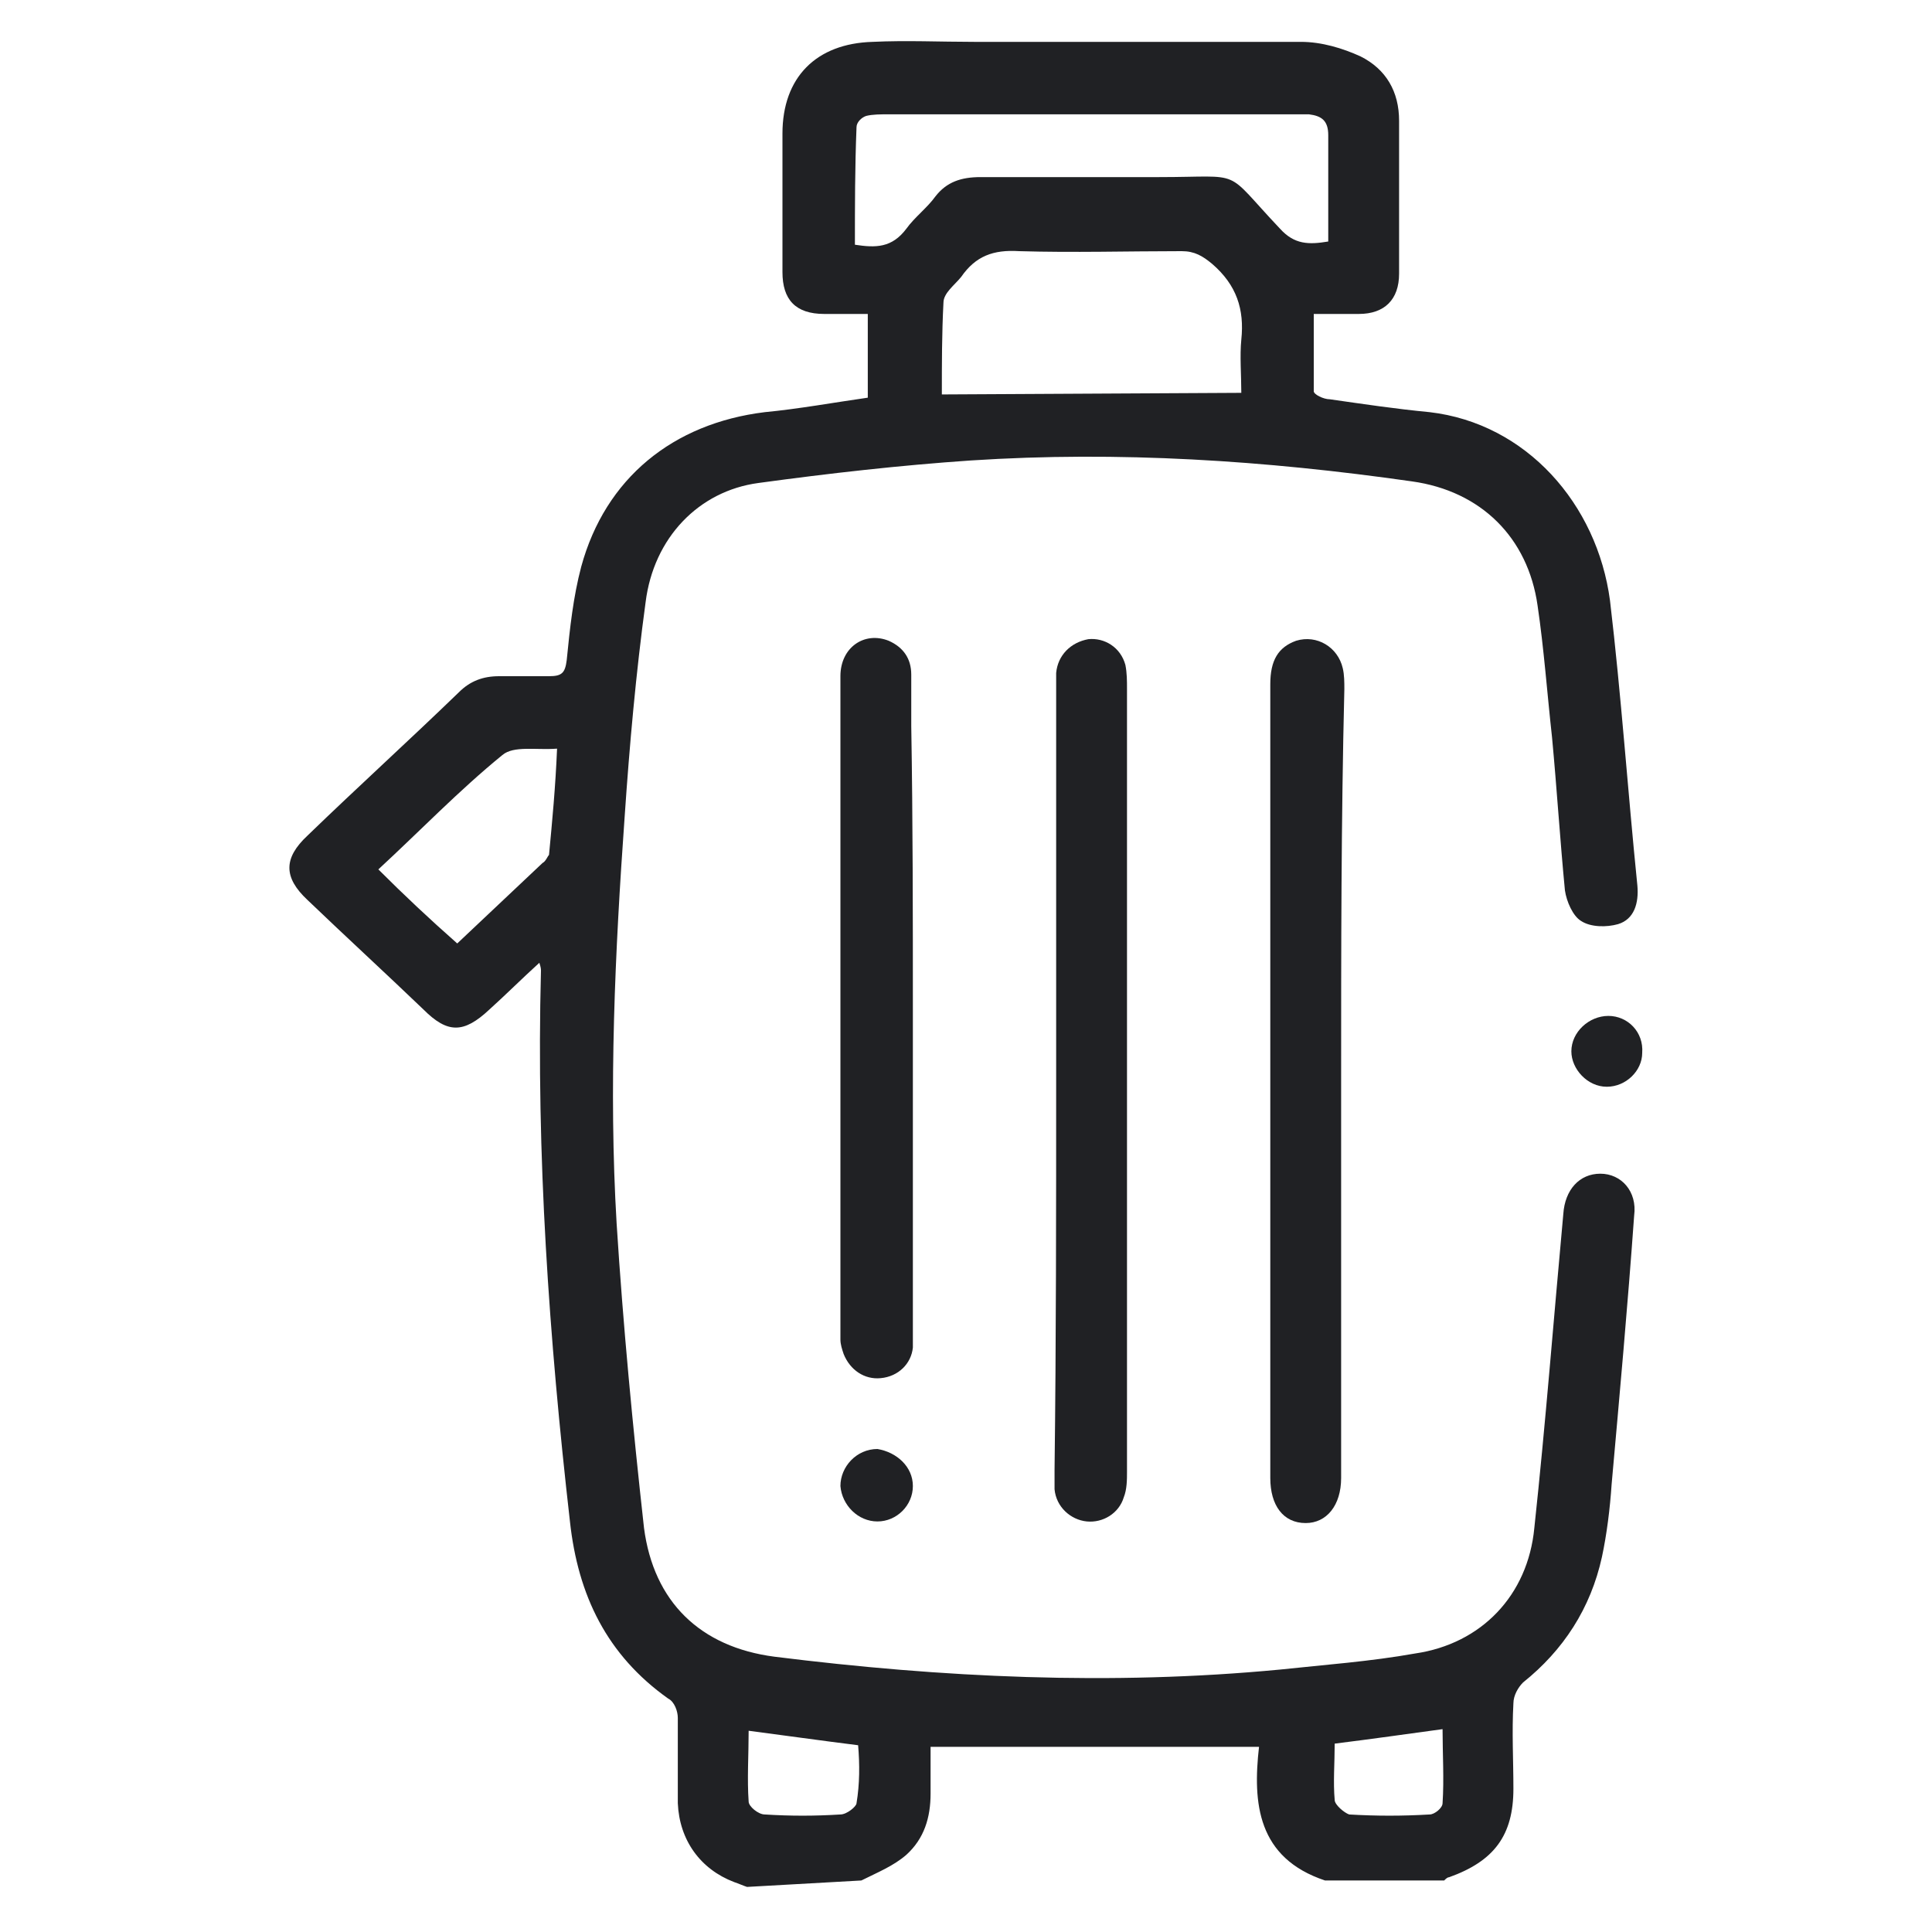 <?xml version="1.0" encoding="utf-8"?>
<!-- Generator: Adobe Illustrator 24.1.0, SVG Export Plug-In . SVG Version: 6.00 Build 0)  -->
<svg version="1.1" id="Capa_1" xmlns="http://www.w3.org/2000/svg" xmlns:xlink="http://www.w3.org/1999/xlink" x="0px" y="0px"
	 viewBox="0 0 120 120" style="enable-background:new 0 0 120 120;" xml:space="preserve">
<style type="text/css">
	.st0{fill:#202124;}
</style>
<g>
	<path class="st0" d="M46.4,117.2c-0.3-0.1-0.5-0.2-0.8-0.3c-2.1-0.8-3.4-2.6-3.5-4.9c0-1.8,0-3.5,0-5.3c0-0.4-0.2-1-0.6-1.2
		c-3.8-2.7-5.6-6.4-6.1-11c-1.3-11.4-2.1-22.8-1.8-34.2c0-0.1,0-0.2-0.1-0.5c-1.1,1-2.1,2-3.1,2.9c-1.6,1.5-2.6,1.5-4.1,0
		c-2.4-2.3-4.8-4.5-7.2-6.8c-1.5-1.4-1.5-2.6,0-4c3.1-3,6.3-5.9,9.4-8.9c0.7-0.7,1.5-1,2.5-1c1,0,2.1,0,3.1,0c0.8,0,1-0.2,1.1-1
		c0.2-2,0.4-3.9,0.9-5.8c1.5-5.5,5.7-8.9,11.4-9.6c2.1-0.2,4.3-0.6,6.4-0.9v-5.2c-0.9,0-1.8,0-2.7,0c-1.8,0-2.6-0.9-2.6-2.6
		c0-2.9,0-5.7,0-8.6c0-3.5,2.1-5.6,5.6-5.7c2.1-0.1,4.2,0,6.3,0c6.8,0,13.6,0,20.3,0c1.3,0,2.6,0.4,3.7,0.9c1.6,0.8,2.4,2.2,2.4,4
		c0,3.2,0,6.3,0,9.5c0,1.6-0.9,2.5-2.5,2.5c-0.9,0-1.8,0-2.8,0c0,1.6,0,3.2,0,4.8c0,0.2,0.6,0.5,1,0.5c2.1,0.3,4.1,0.6,6.2,0.8
		c6,0.7,10.4,5.7,11.2,11.7c0.7,5.9,1.1,11.8,1.7,17.7c0.1,1.1-0.2,2.1-1.2,2.4c-0.7,0.2-1.7,0.2-2.3-0.2c-0.5-0.3-0.9-1.2-1-1.9
		c-0.3-3.1-0.5-6.3-0.8-9.5c-0.3-2.7-0.5-5.5-0.9-8.2c-0.6-4.2-3.5-7.1-7.8-7.7c-9.1-1.3-18.2-1.9-27.4-1.3
		c-4.4,0.3-8.8,0.8-13.2,1.4c-3.7,0.5-6.5,3.4-7,7.4c-0.6,4.4-1,8.9-1.3,13.3c-0.6,8.4-1,16.9-0.5,25.3c0.4,6.3,1,12.6,1.7,18.9
		c0.6,4.6,3.5,7.4,8.1,8c10.4,1.3,20.9,1.8,31.4,0.8c2.8-0.3,5.6-0.5,8.4-1c4.1-0.6,7-3.6,7.4-7.8c0.7-6.5,1.2-13,1.8-19.5
		c0.1-1.5,1-2.5,2.3-2.5c1.3,0,2.3,1.1,2.1,2.6c-0.4,5.6-0.9,11.1-1.4,16.7c-0.1,1.5-0.3,3.1-0.6,4.5c-0.7,3.2-2.4,5.8-4.9,7.8
		c-0.3,0.3-0.6,0.8-0.6,1.3c-0.1,1.8,0,3.5,0,5.3c0,2.9-1.2,4.5-4,5.5c-0.1,0-0.2,0.1-0.3,0.2h-7.4c-4.2-1.4-4.5-4.8-4.1-8.3H57.8
		c0,0.9,0,1.9,0,2.9c0,1.5-0.4,2.8-1.5,3.8c-0.8,0.7-1.8,1.1-2.8,1.6L46.4,117.2L46.4,117.2z M77.1,24.4c0-1.1-0.1-2.3,0-3.3
		c0.2-1.9-0.3-3.4-1.8-4.7c-0.6-0.5-1.1-0.8-1.9-0.8c-3.4,0-6.7,0.1-10.1,0c-1.6-0.1-2.7,0.3-3.6,1.6c-0.4,0.5-1.1,1-1.1,1.6
		c-0.1,1.9-0.1,3.8-0.1,5.7L77.1,24.4L77.1,24.4z M53.1,15.2c1.3,0.2,2.3,0.2,3.2-1c0.5-0.7,1.3-1.3,1.8-2c0.7-0.9,1.6-1.2,2.8-1.2
		c3.7,0,7.4,0,11.1,0c5.4,0,3.9-0.6,7.5,3.2c0.9,1,1.8,1,3,0.8c0-2.2,0-4.4,0-6.6c0-0.9-0.4-1.2-1.2-1.3c-0.3,0-0.6,0-0.9,0
		c-8.4,0-16.8,0-25.2,0c-0.5,0-1,0-1.4,0.1c-0.3,0.1-0.6,0.4-0.6,0.7C53.1,10.4,53.1,12.8,53.1,15.2z M28.4,58.6
		c1.8-1.7,3.6-3.4,5.3-5c0.2-0.1,0.3-0.4,0.4-0.5c0.2-2.1,0.4-4.2,0.5-6.6c-1.3,0.1-2.7-0.2-3.4,0.4c-2.7,2.2-5.1,4.7-7.7,7.1
		C25.1,55.6,26.7,57.1,28.4,58.6L28.4,58.6z M82.9,108.3c0,1.2-0.1,2.4,0,3.5c0,0.3,0.6,0.8,0.9,0.9c1.7,0.1,3.3,0.1,5,0
		c0.3,0,0.8-0.4,0.8-0.7c0.1-1.5,0-3.1,0-4.6C87.4,107.7,85.3,108,82.9,108.3L82.9,108.3z M53.3,108.4c-2.4-0.3-4.5-0.6-6.8-0.9
		c0,1.5-0.1,3,0,4.4c0,0.3,0.6,0.8,1,0.8c1.6,0.1,3.1,0.1,4.7,0c0.4,0,1-0.5,1-0.7C53.4,110.8,53.4,109.6,53.3,108.4L53.3,108.4z"/>
	<path class="st0" d="M83.3,67.1c0,7.9,0,15.9,0,23.8c0,0.3,0,0.6,0,0.9c0,1.7-0.9,2.8-2.2,2.8c-1.4,0-2.2-1.1-2.2-2.8
		c0-16.4,0-32.9,0-49.3c0-1.5,0.5-2.3,1.6-2.7c1.3-0.4,2.6,0.4,2.9,1.7c0.1,0.4,0.1,0.9,0.1,1.3C83.3,51,83.3,59,83.3,67.1z"/>
	<path class="st0" d="M65.6,67c0-8,0-16.1,0-24.1c0-0.4,0-0.7,0-1.1c0.1-1.1,0.9-1.9,2-2.1c1-0.1,2,0.5,2.3,1.6
		c0.1,0.5,0.1,1,0.1,1.5c0,16.2,0,32.4,0,48.6c0,0.5,0,1.1-0.2,1.6c-0.3,1-1.3,1.6-2.3,1.5c-1-0.1-1.9-0.9-2-2c0-0.4,0-0.8,0-1.2
		C65.6,83.3,65.6,75.1,65.6,67L65.6,67z"/>
	<path class="st0" d="M56.7,62.7c0,6.6,0,13.2,0,19.8c0,0.4,0,0.8,0,1.2c-0.1,1-0.9,1.8-2,1.9c-1,0.1-1.9-0.5-2.3-1.5
		c-0.1-0.3-0.2-0.6-0.2-0.9c0-13.7,0-27.5,0-41.2c0-1.8,1.5-2.8,3-2.2c0.9,0.4,1.4,1.1,1.4,2.1c0,1.1,0,2.2,0,3.2
		C56.7,51,56.7,56.9,56.7,62.7L56.7,62.7z"/>
	<path class="st0" d="M99.8,67.5c-1.2,0-2.2-1.1-2.2-2.2c0-1.2,1.1-2.2,2.3-2.2c1.2,0,2.2,1,2.1,2.3C102,66.5,101,67.5,99.8,67.5
		L99.8,67.5z"/>
	<path class="st0" d="M56.7,92.3c0,1.2-1,2.2-2.2,2.2c-1.2,0-2.2-1-2.3-2.2c0-1.2,1-2.3,2.3-2.3C55.7,90.2,56.7,91.1,56.7,92.3
		L56.7,92.3z"/>
</g>
</svg>
